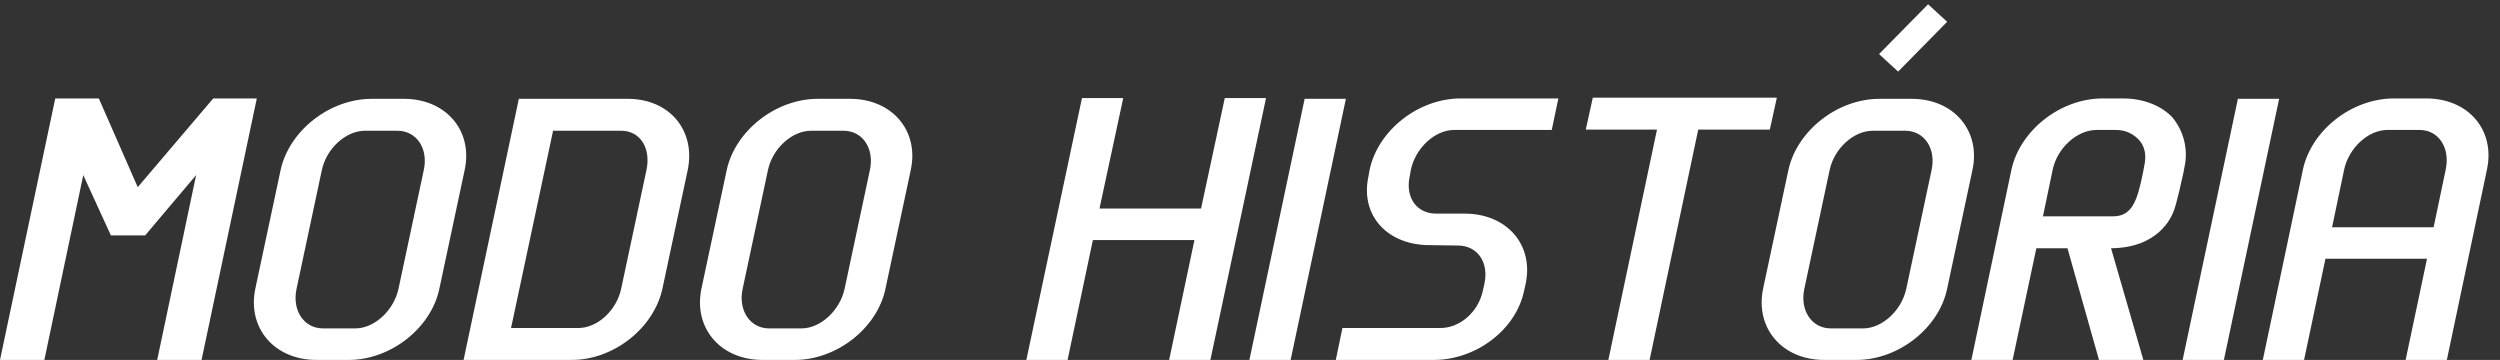 <svg width="514" height="74" viewBox="0 0 514 74" fill="none" xmlns="http://www.w3.org/2000/svg">
<rect x="0" y="0" width="514" height="74" fill="#333333" stroke="none"/>
<path d="M43.84 20.24H52.8L41.44 74H32.32L40.32 36L29.84 48.4H22.8L17.12 36L9.12 74H5.96046e-08L11.36 20.24H20.32L28.32 38.48L43.84 20.24ZM81.933 59.36L87.133 34.96C88.093 30.48 85.613 26.88 81.693 26.88H75.053C71.133 26.88 67.133 30.48 66.173 34.96L60.973 59.36C60.013 63.84 62.493 67.52 66.413 67.52H73.053C76.973 67.52 80.973 63.84 81.933 59.36ZM95.533 34.96L90.333 59.36C88.653 67.44 80.333 74 71.693 74H65.053C56.413 74 50.813 67.44 52.493 59.36L57.693 34.96C59.453 26.88 67.773 20.32 76.413 20.32H83.053C91.693 20.32 97.293 26.88 95.533 34.96ZM95.312 74L106.673 20.32H129.073C137.713 20.32 143.073 26.88 141.393 34.96L136.193 59.36C134.433 67.44 126.193 74 117.553 74H95.312ZM105.073 67.44H118.913C122.833 67.44 126.753 63.84 127.713 59.36L132.913 34.96C133.873 30.48 131.633 26.88 127.713 26.88H113.713L105.073 67.44ZM173.652 59.36L178.852 34.96C179.812 30.48 177.332 26.88 173.412 26.88H166.772C162.852 26.88 158.852 30.48 157.892 34.96L152.692 59.36C151.732 63.84 154.212 67.52 158.132 67.52H164.772C168.692 67.52 172.692 63.84 173.652 59.36ZM187.252 34.96L182.052 59.36C180.372 67.44 172.052 74 163.412 74H156.772C148.132 74 142.532 67.44 144.212 59.36L149.412 34.96C151.172 26.88 159.492 20.32 168.132 20.32H174.772C183.412 20.32 189.012 26.88 187.252 34.96ZM251.816 20.16H260.296L248.856 74H240.376L245.576 49.36H224.696L219.496 74H211.016L222.456 20.16H230.936L226.056 42.88H246.936L251.816 20.16ZM276.715 20.32L265.355 74H256.875L268.235 20.32H276.715ZM301.279 43.92C309.839 44 315.359 50.32 313.679 58.32L313.359 59.76C311.679 67.84 303.439 74 294.799 74H274.639L275.999 67.44H296.159C300.079 67.44 303.919 64.24 304.879 59.76L305.199 58.32C306.159 53.84 303.679 50.48 299.759 50.48L293.919 50.4C285.279 50.4 279.599 44.32 281.359 36.24L281.599 34.88C283.359 26.72 291.679 20.24 300.319 20.24H320.399L319.039 26.72H298.959C295.039 26.72 291.039 30.4 290.079 34.88L289.839 36.24C288.879 40.72 291.359 43.92 295.279 43.92H301.279ZM365.318 20.08L363.878 26.64H349.158L339.158 74H330.678L340.678 26.64H326.038L327.478 20.08H365.318ZM400.333 4.48L390.253 14.72L386.333 11.12L396.413 0.88L400.333 4.48ZM391.933 59.36L397.133 34.96C398.093 30.48 395.613 26.88 391.693 26.88H385.053C381.133 26.88 377.133 30.48 376.173 34.96L370.973 59.36C370.013 63.84 372.493 67.52 376.413 67.52H383.053C386.973 67.52 390.973 63.84 391.933 59.36ZM405.533 34.96L400.333 59.36C398.653 67.44 390.333 74 381.693 74H375.053C366.413 74 360.813 67.44 362.493 59.36L367.693 34.96C369.453 26.88 377.773 20.32 386.413 20.32H393.053C401.693 20.32 407.293 26.88 405.533 34.96ZM434.033 51.04L440.673 74H431.553L425.073 51.04H418.673L413.793 74H405.313L413.553 34.88C415.313 26.8 423.633 20.24 432.273 20.24H436.513C440.753 20.24 444.433 21.76 446.673 24.16C448.833 26.8 449.953 30.48 449.153 34.24L448.913 35.52C448.593 36.88 447.553 41.92 446.833 43.6C446.433 44.56 443.873 50.96 434.033 51.04ZM422.033 34.88L420.033 44.48H434.433C438.513 44.48 439.473 40.96 440.593 35.52L440.833 34.24C441.393 31.84 440.913 30.08 439.873 28.88C438.753 27.6 437.073 26.72 435.153 26.72H430.913C426.993 26.8 422.993 30.4 422.033 34.88ZM468.59 20.32L457.23 74H448.75L460.11 20.32H468.59ZM498.834 20.24C507.474 20.24 513.074 26.72 511.314 34.88L503.074 74H494.594L498.994 53.2H478.114L473.714 74H465.234L473.474 34.88C475.234 26.72 483.554 20.24 492.194 20.24H498.834ZM479.474 46.72H500.354L502.834 34.88C503.794 30.4 501.394 26.72 497.474 26.72H490.834C486.914 26.72 482.914 30.4 481.954 34.88L479.474 46.72Z" fill="white"/>
</svg>
